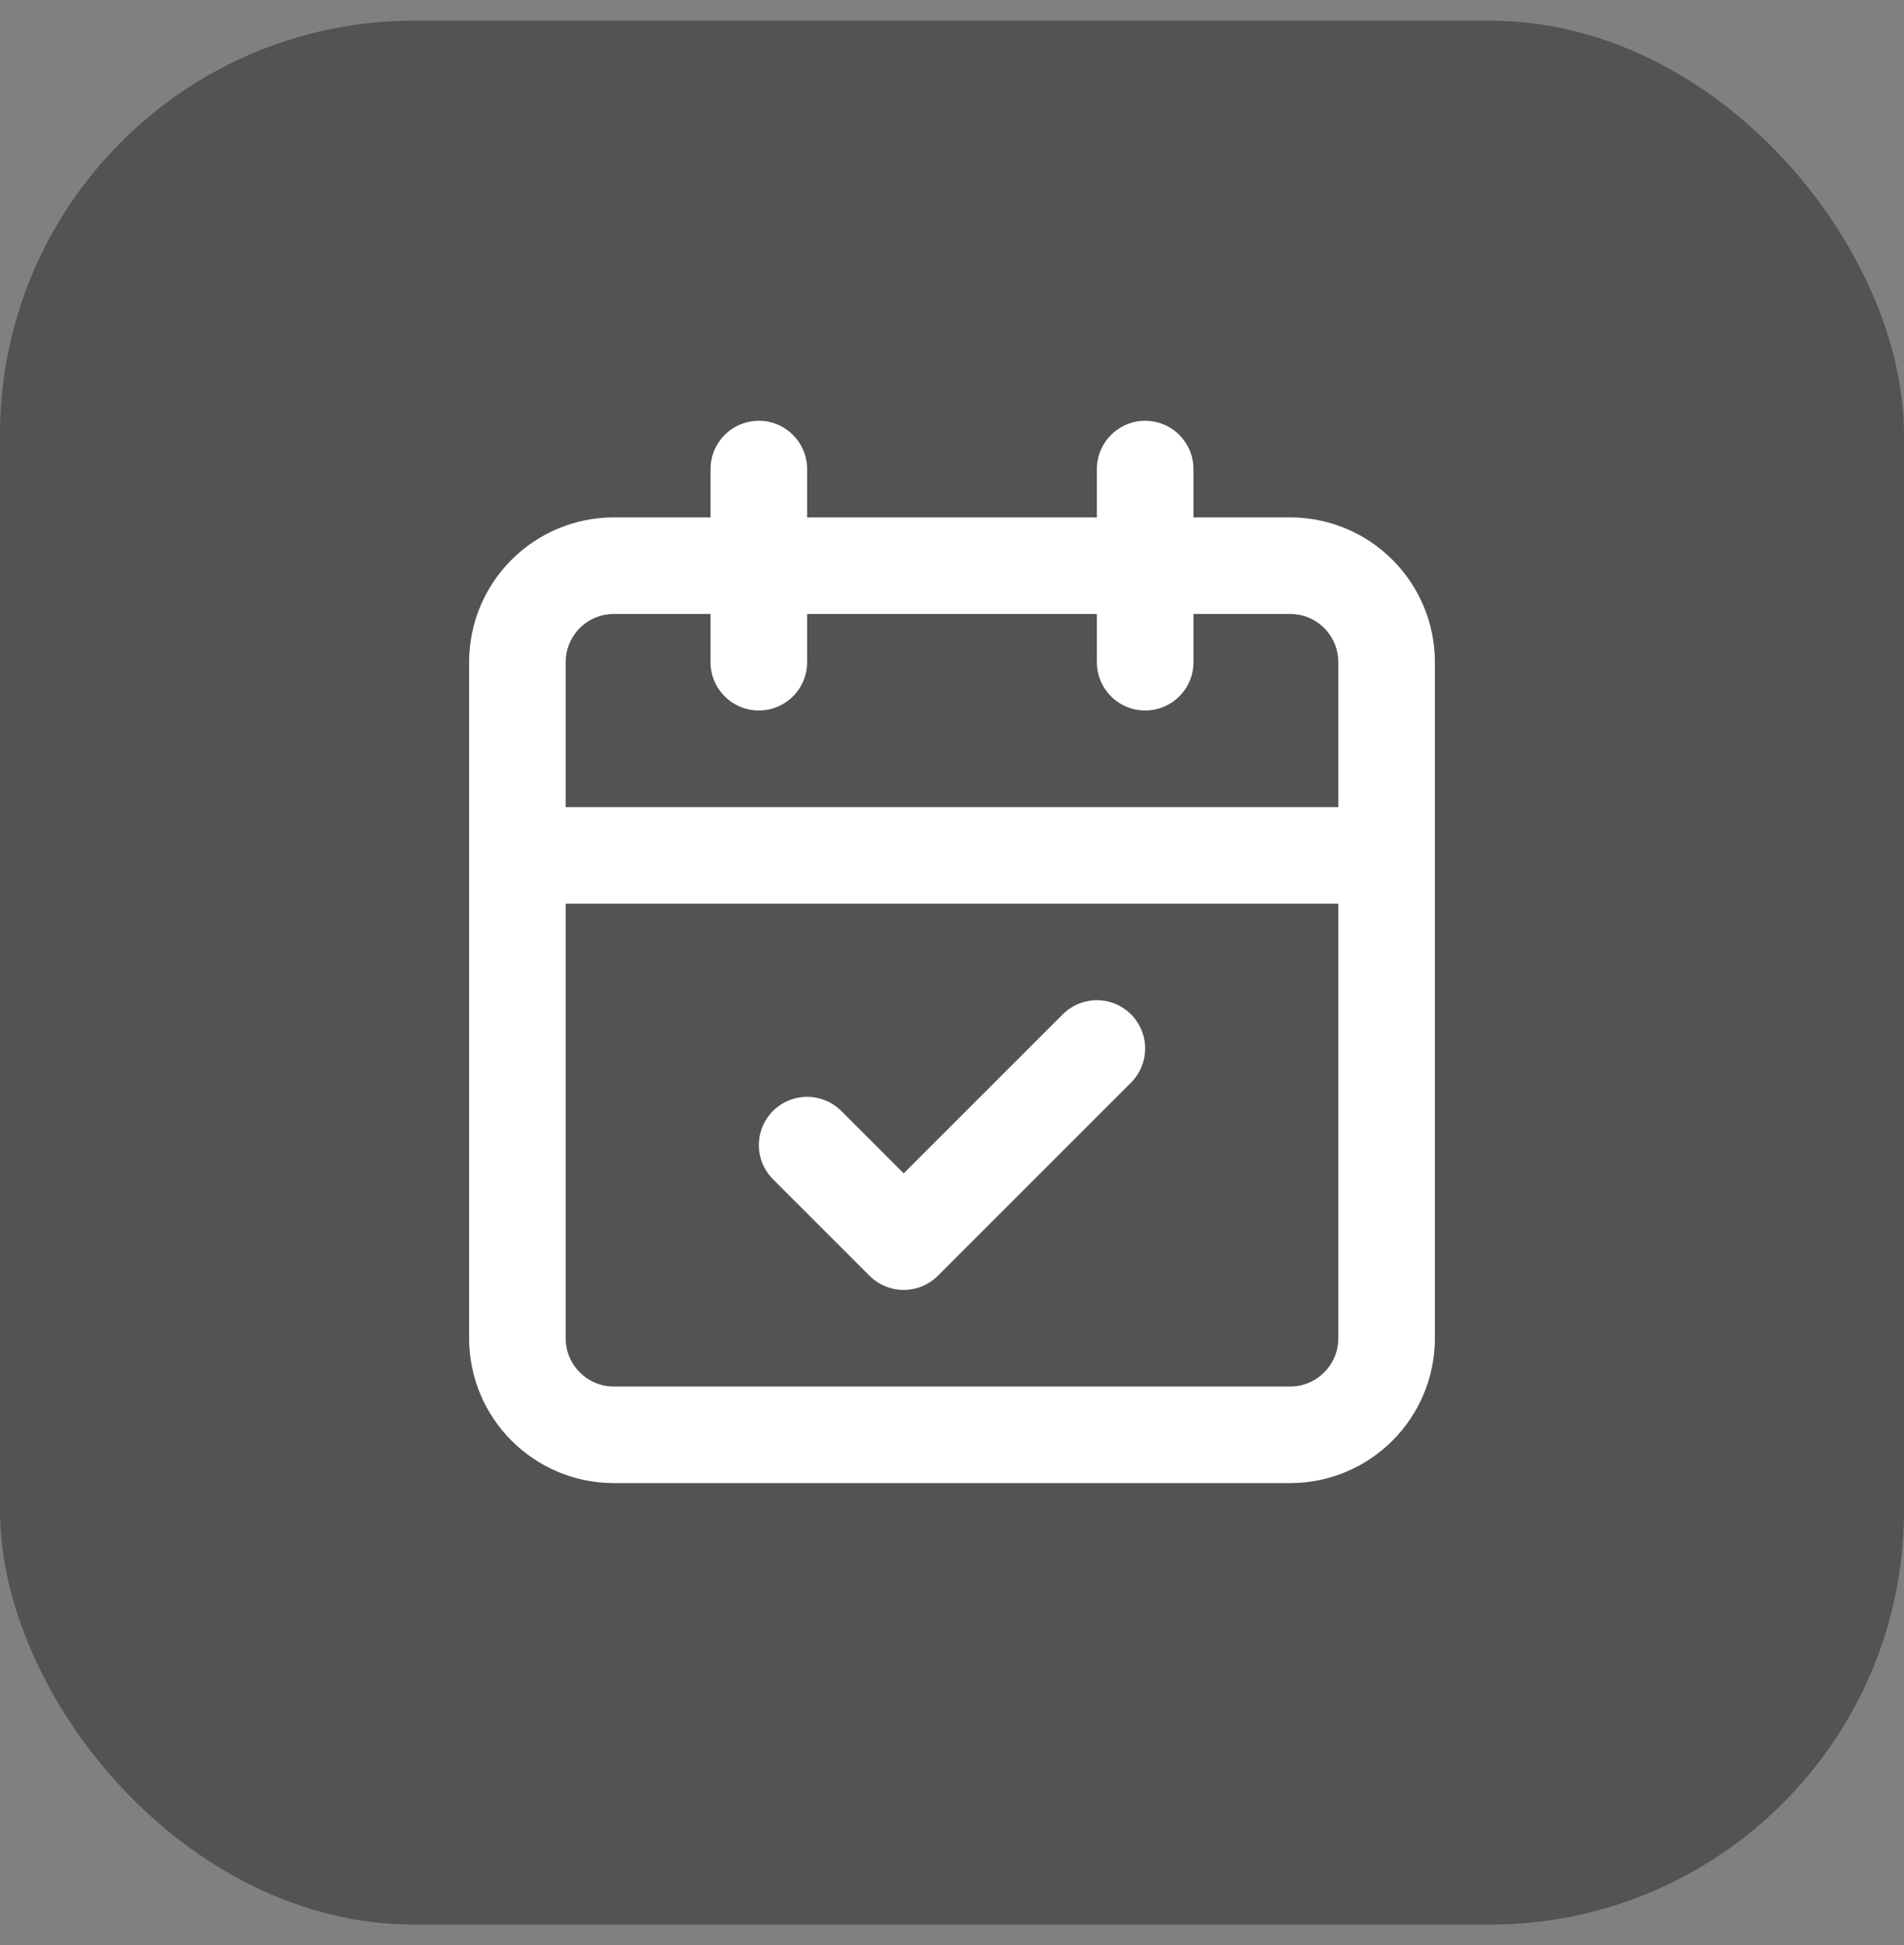 <svg xmlns="http://www.w3.org/2000/svg" width="46" height="47" viewBox="0 0 46 47" fill="none"><rect x="0" y="0" width="46" height="47" fill="#808080" stroke="none"/><rect opacity="0.35" y="0.5" width="46" height="46" rx="10" fill="black"></rect><path d="M18.333 11.333V16" stroke="white" stroke-width="2.333" stroke-linecap="round" stroke-linejoin="round"></path><path d="M27.667 11.333V16" stroke="white" stroke-width="2.333" stroke-linecap="round" stroke-linejoin="round"></path><path d="M31.167 13.667H14.833C13.545 13.667 12.5 14.711 12.5 16V32.333C12.5 33.622 13.545 34.667 14.833 34.667H31.167C32.455 34.667 33.5 33.622 33.5 32.333V16C33.5 14.711 32.455 13.667 31.167 13.667Z" stroke="white" stroke-width="2.333" stroke-linecap="round" stroke-linejoin="round"></path><path d="M12.5 20.667H33.5" stroke="white" stroke-width="2.333" stroke-linecap="round" stroke-linejoin="round"></path><path d="M19.5 27.667L21.833 30L26.5 25.333" stroke="white" stroke-width="2.333" stroke-linecap="round" stroke-linejoin="round"></path></svg>